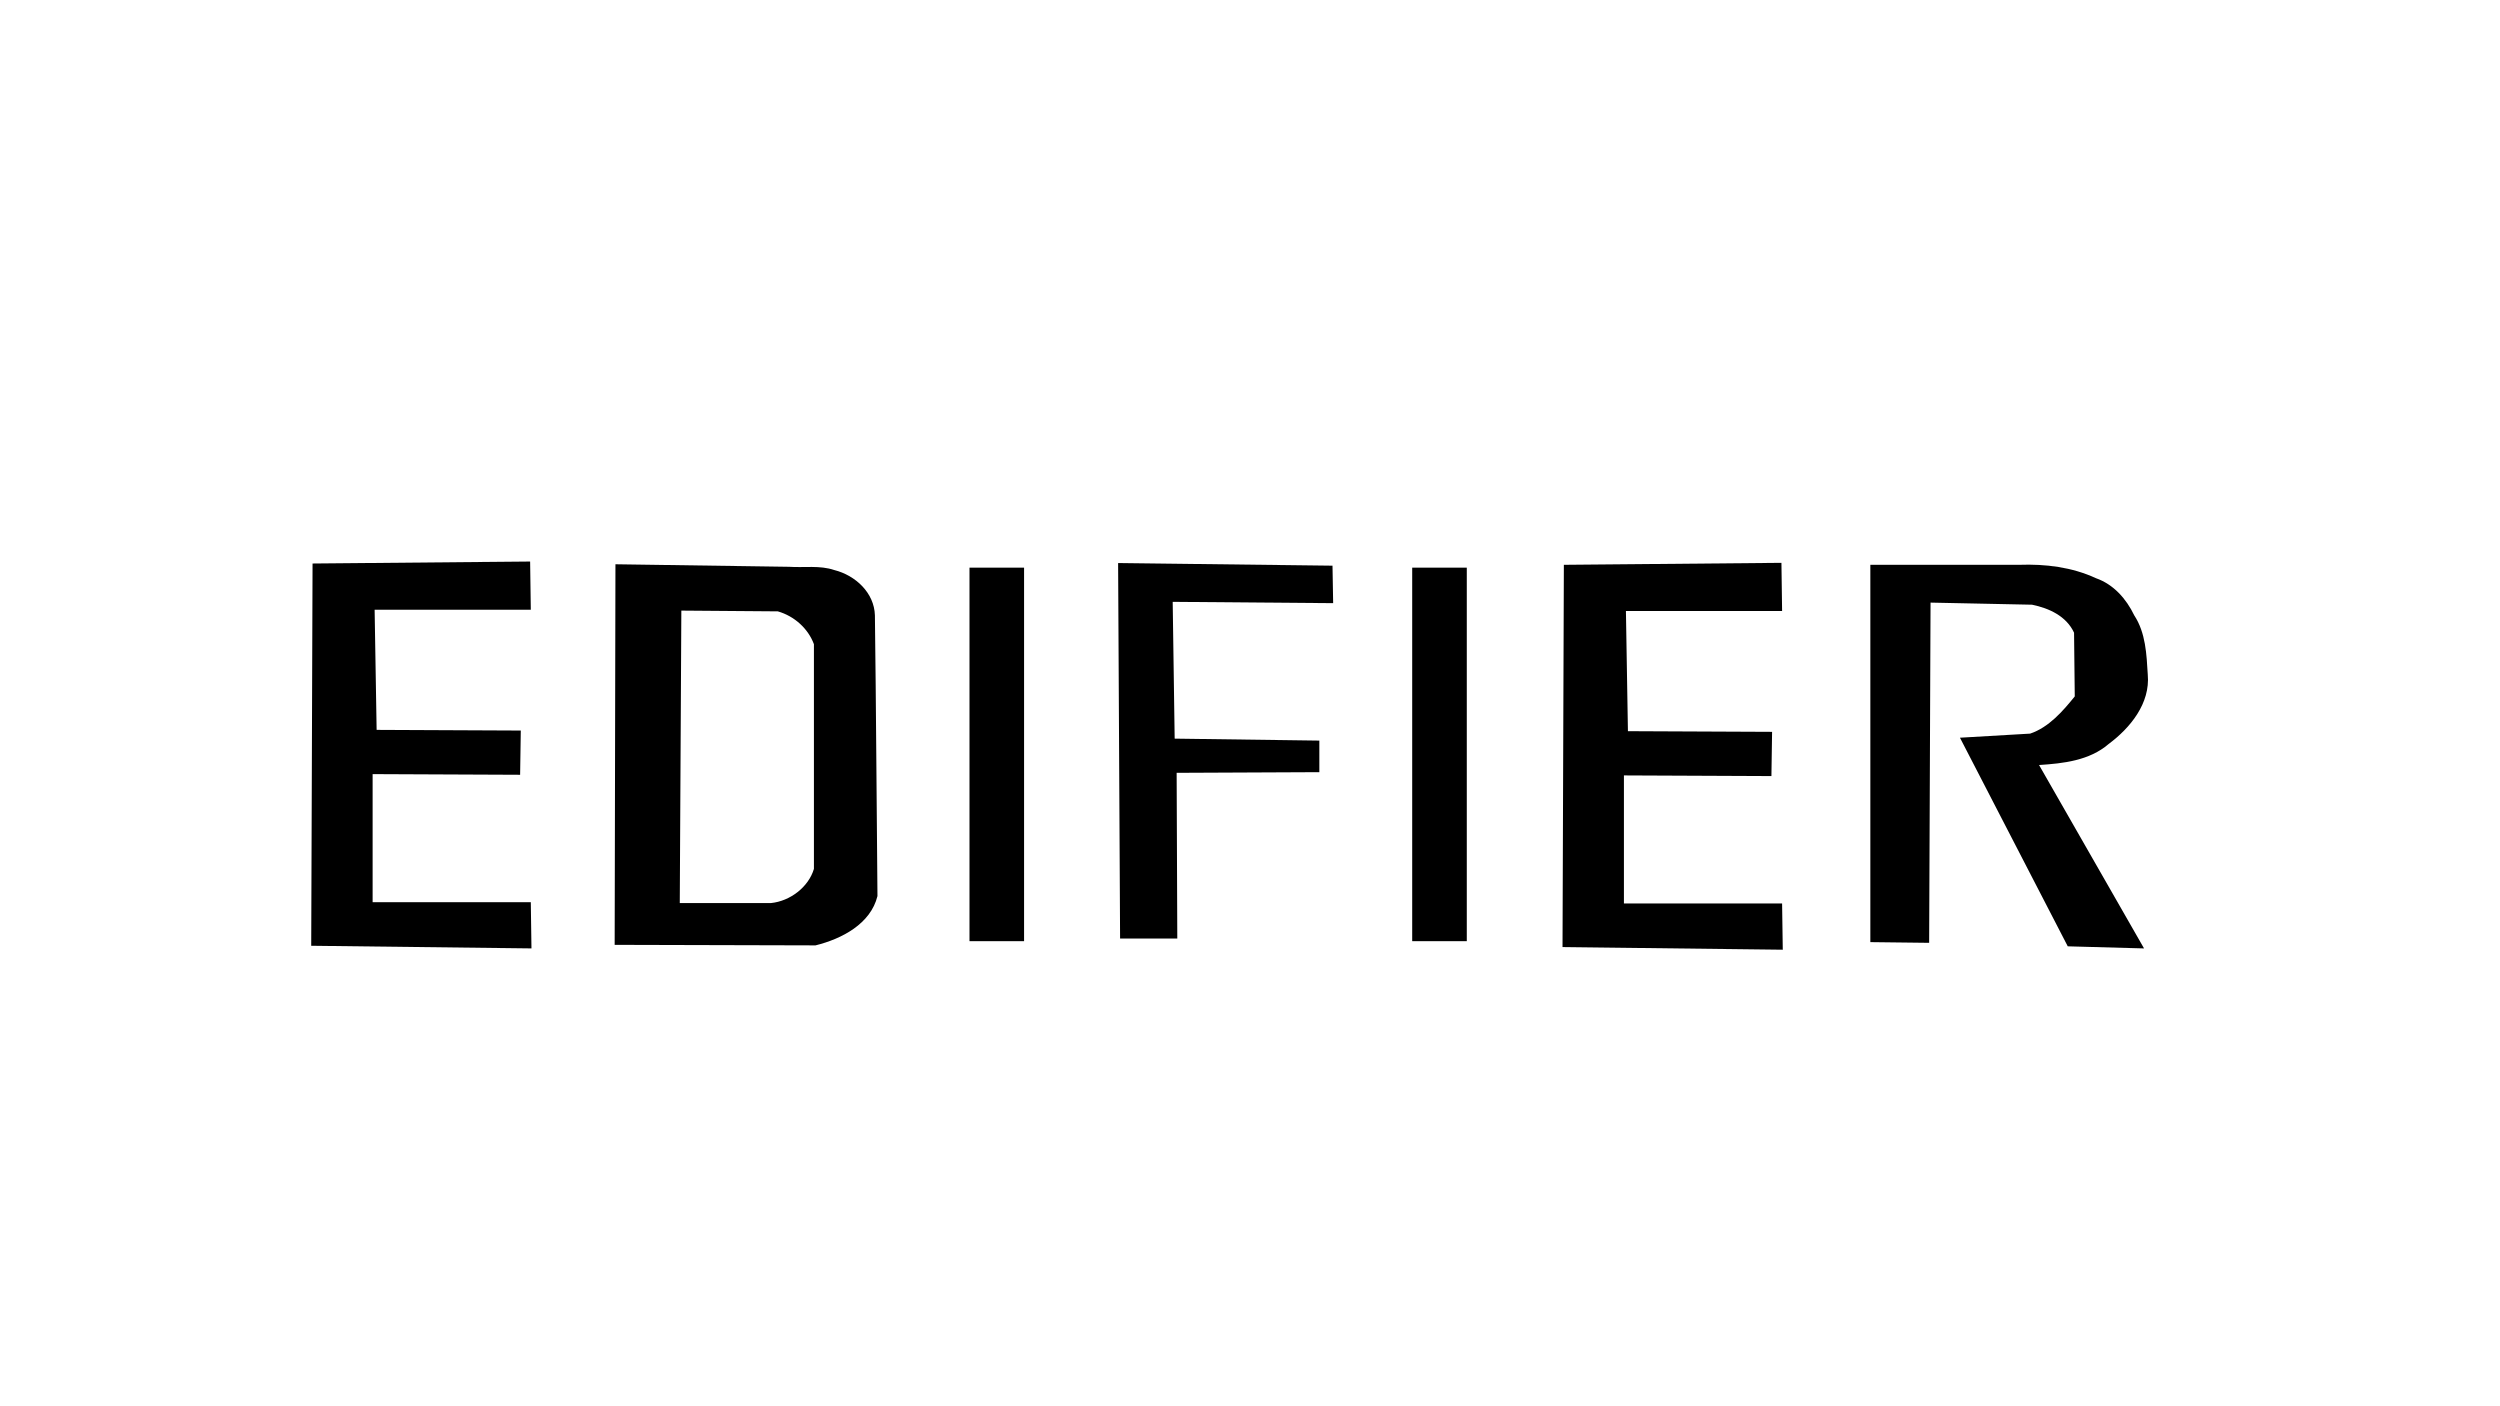 <?xml version="1.0" encoding="UTF-8" standalone="no"?>
<!-- Created with Inkscape (http://www.inkscape.org/) -->

<svg
   width="3840"
   height="2160"
   viewBox="0 0 3840 2160"
   version="1.1"
   id="svg1"
   xml:space="preserve"
   inkscape:version="1.4 (e7c3feb100, 2024-10-09)"
   sodipodi:docname="Edifier.svg"
   xmlns:inkscape="http://www.inkscape.org/namespaces/inkscape"
   xmlns:sodipodi="http://sodipodi.sourceforge.net/DTD/sodipodi-0.dtd"
   xmlns="http://www.w3.org/2000/svg"
   xmlns:svg="http://www.w3.org/2000/svg"><sodipodi:namedview
     id="namedview1"
     pagecolor="#ffffff"
     bordercolor="#000000"
     borderopacity="0.25"
     inkscape:showpageshadow="2"
     inkscape:pageopacity="0.0"
     inkscape:pagecheckerboard="0"
     inkscape:deskcolor="#d1d1d1"
     inkscape:document-units="px"
     inkscape:zoom="0.16"
     inkscape:cx="2806.25"
     inkscape:cy="1287.5"
     inkscape:window-width="1920"
     inkscape:window-height="1008"
     inkscape:window-x="0"
     inkscape:window-y="0"
     inkscape:window-maximized="1"
     inkscape:current-layer="layer1" /><defs
     id="defs1" /><g
     inkscape:label="Layer 1"
     inkscape:groupmode="layer"
     id="layer1"><path
       style="fill:black;fill-opacity:1;stroke-width:1.009"
       d="m 480.081,865.553 -2.05,587.146 338.302,4.056 -1.025,-70.985 H 572.345 v -196.73 l 226.56,1.014 1.025,-67.943 -221.434,-1.014 -3.075,-184.561 h 239.887 l -1.025,-74.027 z"
       id="path1" /><path
       id="path2"
       style="fill:black;fill-opacity:1;stroke-width:1.02"
       d="m 945.326,866.715 c -0.401,194.859 -0.803,389.717 -1.204,584.576 102.827,0.275 205.654,0.55 308.481,0.824 40.676,-10.072 84.739,-33.173 95.184,-75.742 -1.405,-143.767 -2.045,-287.563 -3.928,-431.312 -0.979,-34.227 -29.546,-61.216 -62.45,-69.483 -22.223,-7.532 -46.219,-3.399 -69.338,-4.978 -88.915,-1.295 -177.829,-2.59 -266.744,-3.885 z m 101.222,71.175 c 49.405,0.389 98.811,0.779 148.216,1.168 25.431,7.319 46.527,26.432 55.43,50.413 0,115.046 0,230.092 0,345.138 -8.28,27.985 -36.642,49.579 -66.067,52.507 -46.663,0 -93.326,0 -139.99,0 0.803,-149.742 1.607,-299.484 2.411,-449.226 z" /><rect
       style="fill:black;fill-opacity:1"
       id="rect3"
       width="83.838"
       height="573.737"
       x="1489.141"
       y="871.907" /><path
       style="fill:black;fill-opacity:1"
       d="m 1717.424,864.836 3.03,576.768 h 87.879 l -1.01,-254.545 219.192,-1.01 v -48.485 l -222.222,-3.03 -3.03,-210.101 246.465,2.02 -1.01,-57.576 z"
       id="path3" /><rect
       style="fill:black;fill-opacity:1"
       id="rect4"
       width="83.838"
       height="573.737"
       x="2169.141"
       y="871.907" /><path
       style="fill:black;fill-opacity:1;stroke-width:1.009"
       d="m 2402.081,867.553 -2.05,587.146 338.302,4.056 -1.025,-70.985 h -242.962 v -196.73 l 226.56,1.014 1.025,-67.943 -221.434,-1.014 -3.075,-184.561 h 239.887 l -1.025,-74.027 z"
       id="path4" /><path
       style="fill:black;fill-opacity:1"
       d="m 2872.849,867.54 c 0,193.19 0,386.38 0,579.57 30.108,0.358 60.215,0.717 90.323,1.075 0.717,-174.194 1.434,-348.387 2.151,-522.581 51.971,1.075 103.943,2.151 155.914,3.226 26.1,5.35 52.751,17.522 64.516,43.011 0.358,32.617 0.717,65.233 1.075,97.85 -18.532,23.002 -39.961,47.505 -68.495,57.158 -35.95,2.094 -71.899,4.188 -107.849,6.282 55.197,106.81 110.394,213.62 165.591,320.43 39.068,1.075 78.136,2.151 117.204,3.226 -53.764,-93.907 -107.527,-187.814 -161.29,-281.72 37.325,-2.392 77.236,-6.805 106.797,-32.213 33.4,-24.829 64.145,-62.517 60.193,-106.662 -1.87,-31.126 -3.11,-64.089 -20.789,-91.02 -12.174,-25.307 -31.67,-47.552 -58.824,-57.061 -36.903,-17.096 -77.617,-21.985 -117.858,-20.571 -76.22,0 -152.44,0 -228.659,0 z"
       id="path5" /></g></svg>
